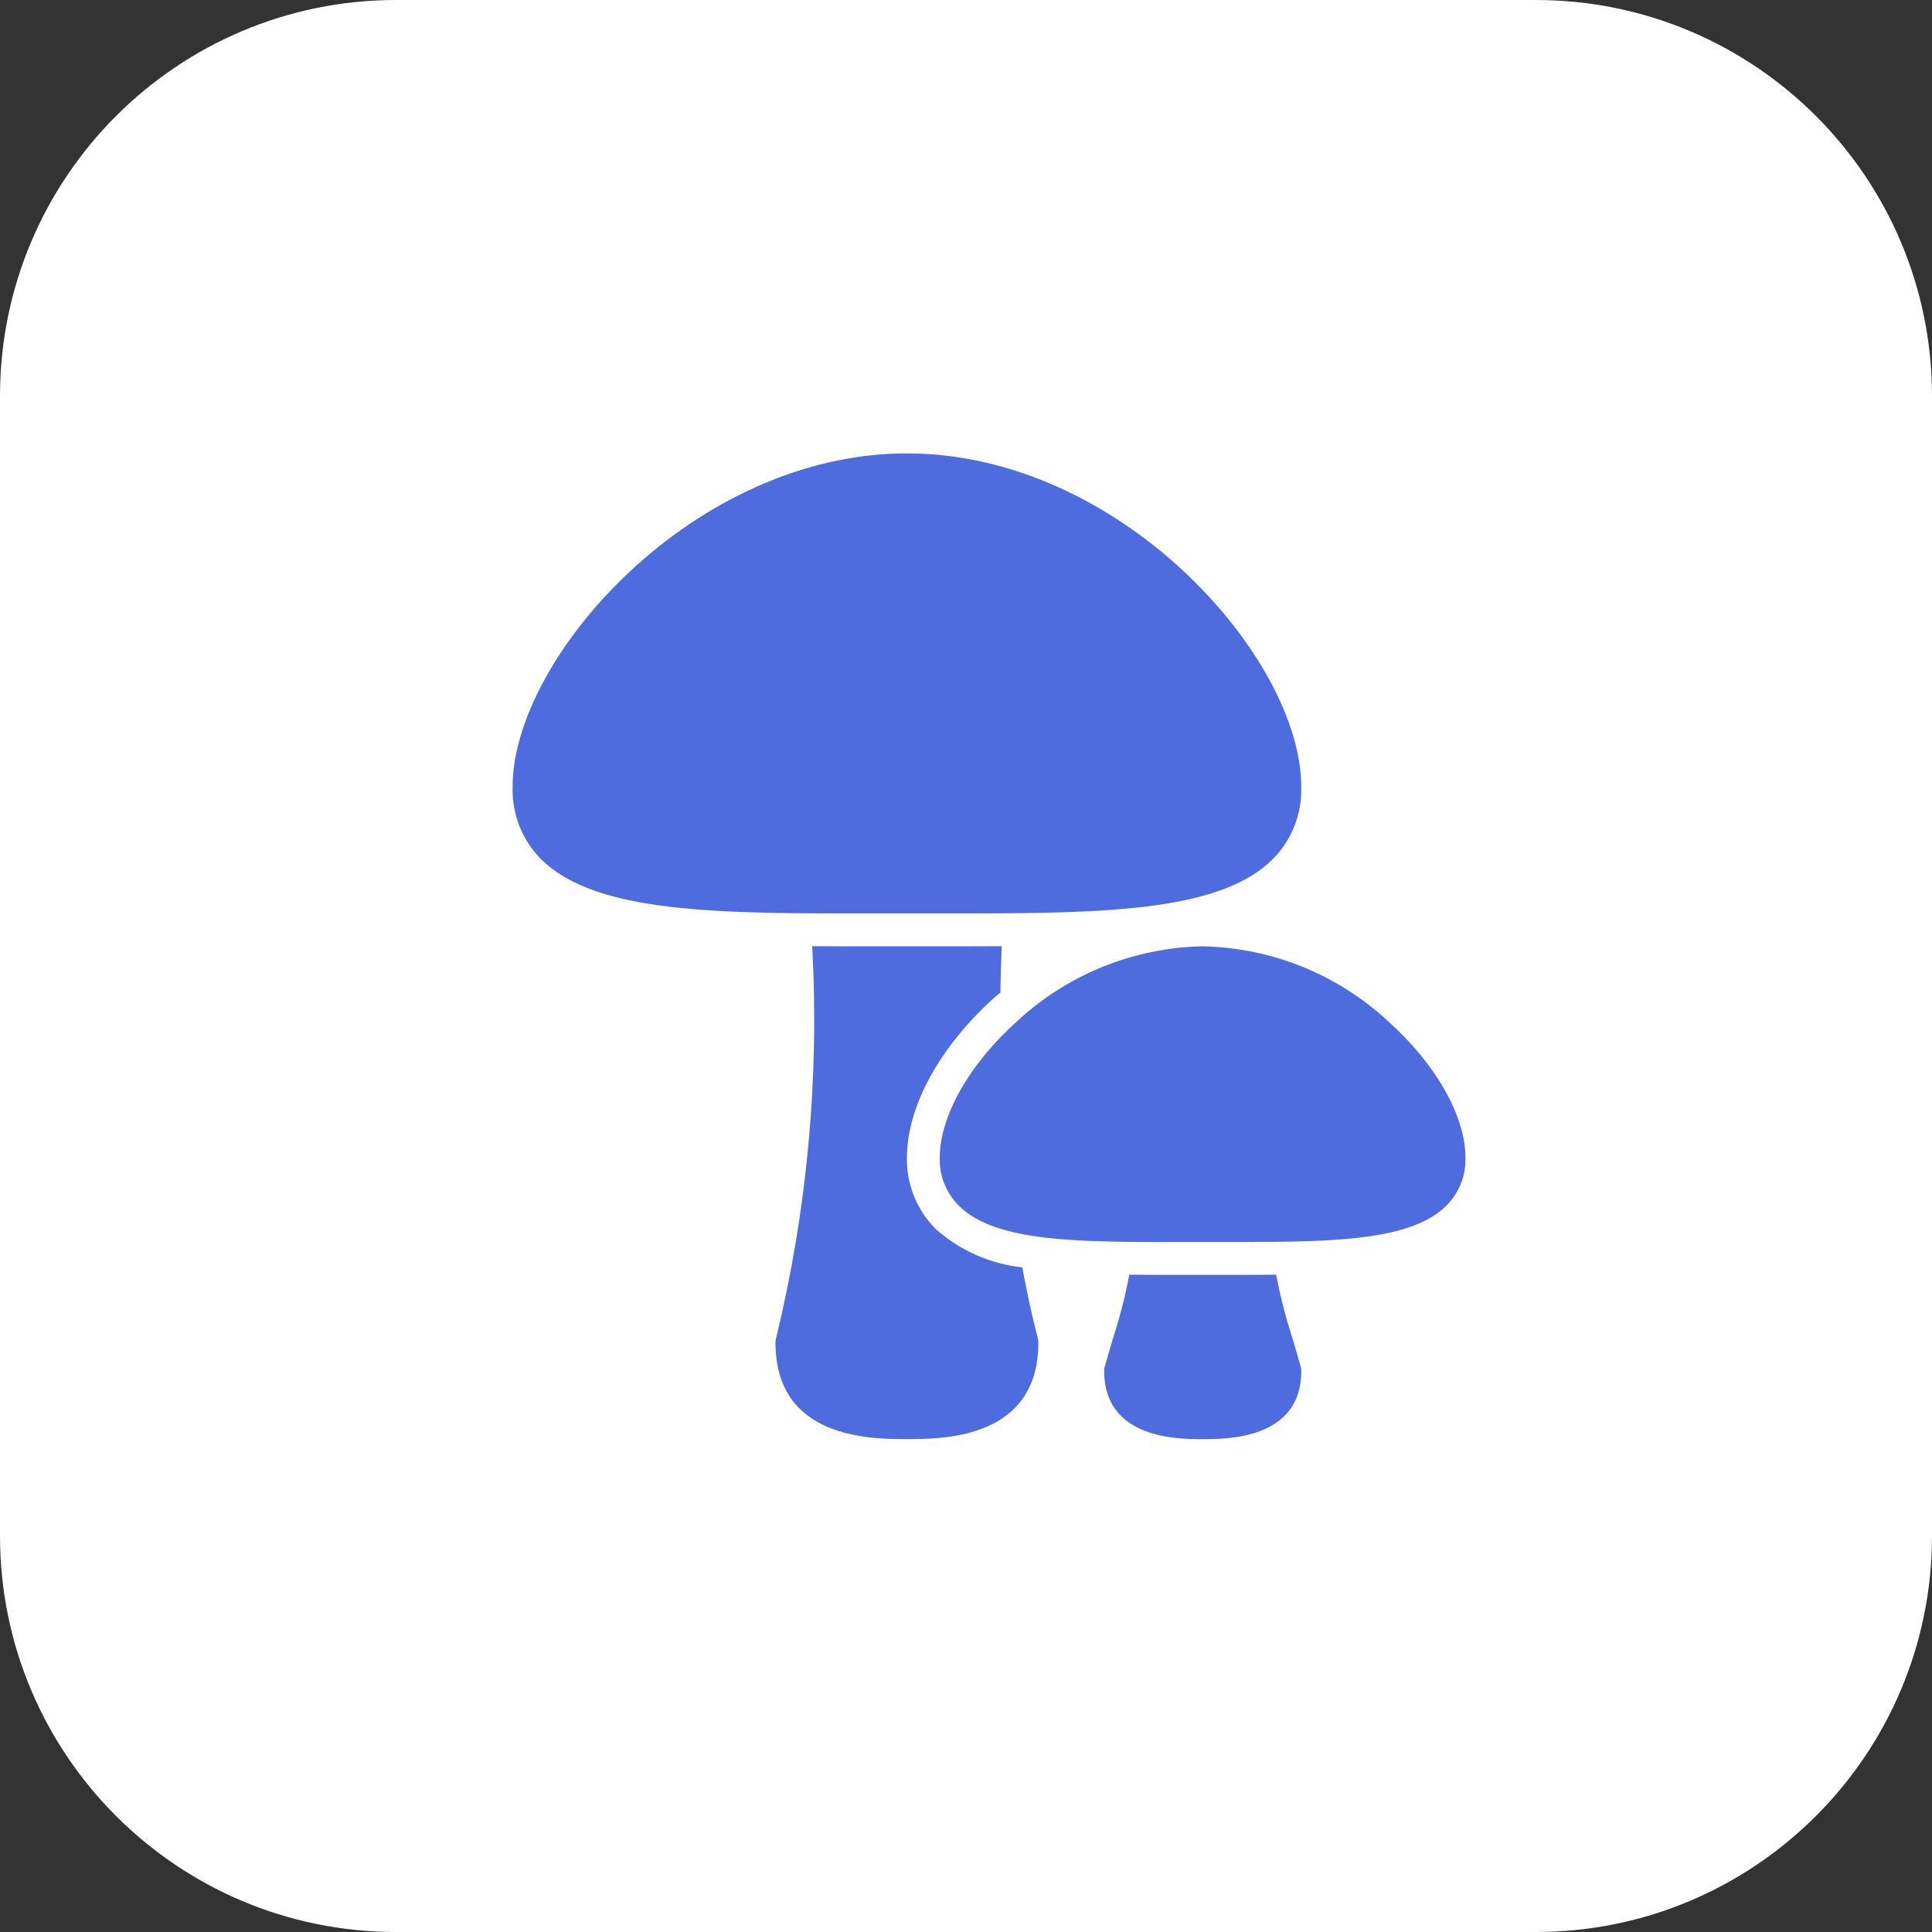 <?xml version="1.0" encoding="UTF-8"?> <svg xmlns="http://www.w3.org/2000/svg" width="31" height="31" viewBox="0 0 31 31" fill="none"><rect x="0" y="0" width="31" height="31" fill="#333333" stroke="none"/><path d="M24.644 0C28.154 0 31 2.846 31 6.356V24.644C31 28.154 28.154 31 24.644 31H6.356C2.846 31 0 28.154 0 24.644V6.356C0 2.846 2.846 0 6.356 0H24.644Z" fill="white"></path><path d="M14.06 14.656C14.06 14.656 15.369 14.656 15.527 14.656C17.812 14.656 19.602 14.606 20.424 13.784C20.575 13.632 20.693 13.45 20.771 13.25C20.849 13.05 20.886 12.836 20.879 12.622C20.879 10.559 17.983 7.275 14.552 7.275C11.121 7.275 8.225 10.559 8.225 12.622C8.218 12.836 8.255 13.05 8.333 13.25C8.411 13.45 8.529 13.632 8.68 13.784C9.56 14.662 11.546 14.66 14.06 14.656Z" fill="#4E6CDD"></path><path d="M22.268 16.382C21.458 15.632 20.4 15.206 19.296 15.184C18.192 15.206 17.135 15.632 16.325 16.382C15.556 17.068 15.079 17.908 15.079 18.575C15.075 18.718 15.099 18.859 15.152 18.992C15.204 19.124 15.284 19.244 15.384 19.345C15.972 19.932 17.298 19.932 18.975 19.928C18.975 19.928 19.827 19.928 19.93 19.928C21.459 19.928 22.657 19.895 23.208 19.345C23.309 19.244 23.388 19.124 23.441 18.992C23.493 18.859 23.518 18.718 23.514 18.575C23.514 17.908 23.036 17.068 22.268 16.382Z" fill="#4E6CDD"></path><path d="M20.734 21.459C20.627 21.13 20.541 20.793 20.477 20.453C20.301 20.454 20.121 20.456 19.932 20.456L18.604 20.456C18.437 20.456 18.278 20.455 18.12 20.453C18.056 20.794 17.97 21.13 17.863 21.459C17.822 21.599 17.777 21.752 17.727 21.925C17.72 21.948 17.717 21.973 17.717 21.998C17.717 23.092 18.907 23.092 19.298 23.092C19.69 23.092 20.88 23.092 20.88 21.998C20.88 21.973 20.877 21.949 20.87 21.925C20.82 21.752 20.775 21.599 20.734 21.459Z" fill="#4E6CDD"></path><path d="M16.403 20.336C15.886 20.28 15.4 20.064 15.012 19.718C14.863 19.568 14.745 19.39 14.666 19.193C14.587 18.997 14.548 18.787 14.552 18.575C14.552 17.75 15.084 16.783 15.975 15.989C16 15.967 16.027 15.947 16.052 15.926C16.056 15.678 16.062 15.43 16.073 15.182C15.894 15.183 15.713 15.184 15.528 15.184H13.552C13.375 15.184 13.202 15.183 13.032 15.182C13.148 17.297 12.952 19.417 12.452 21.476C12.446 21.497 12.443 21.52 12.443 21.542C12.443 23.091 13.976 23.091 14.552 23.091C15.129 23.091 16.661 23.091 16.661 21.542C16.661 21.519 16.658 21.497 16.653 21.475C16.559 21.117 16.477 20.735 16.403 20.336Z" fill="#4E6CDD"></path></svg> 